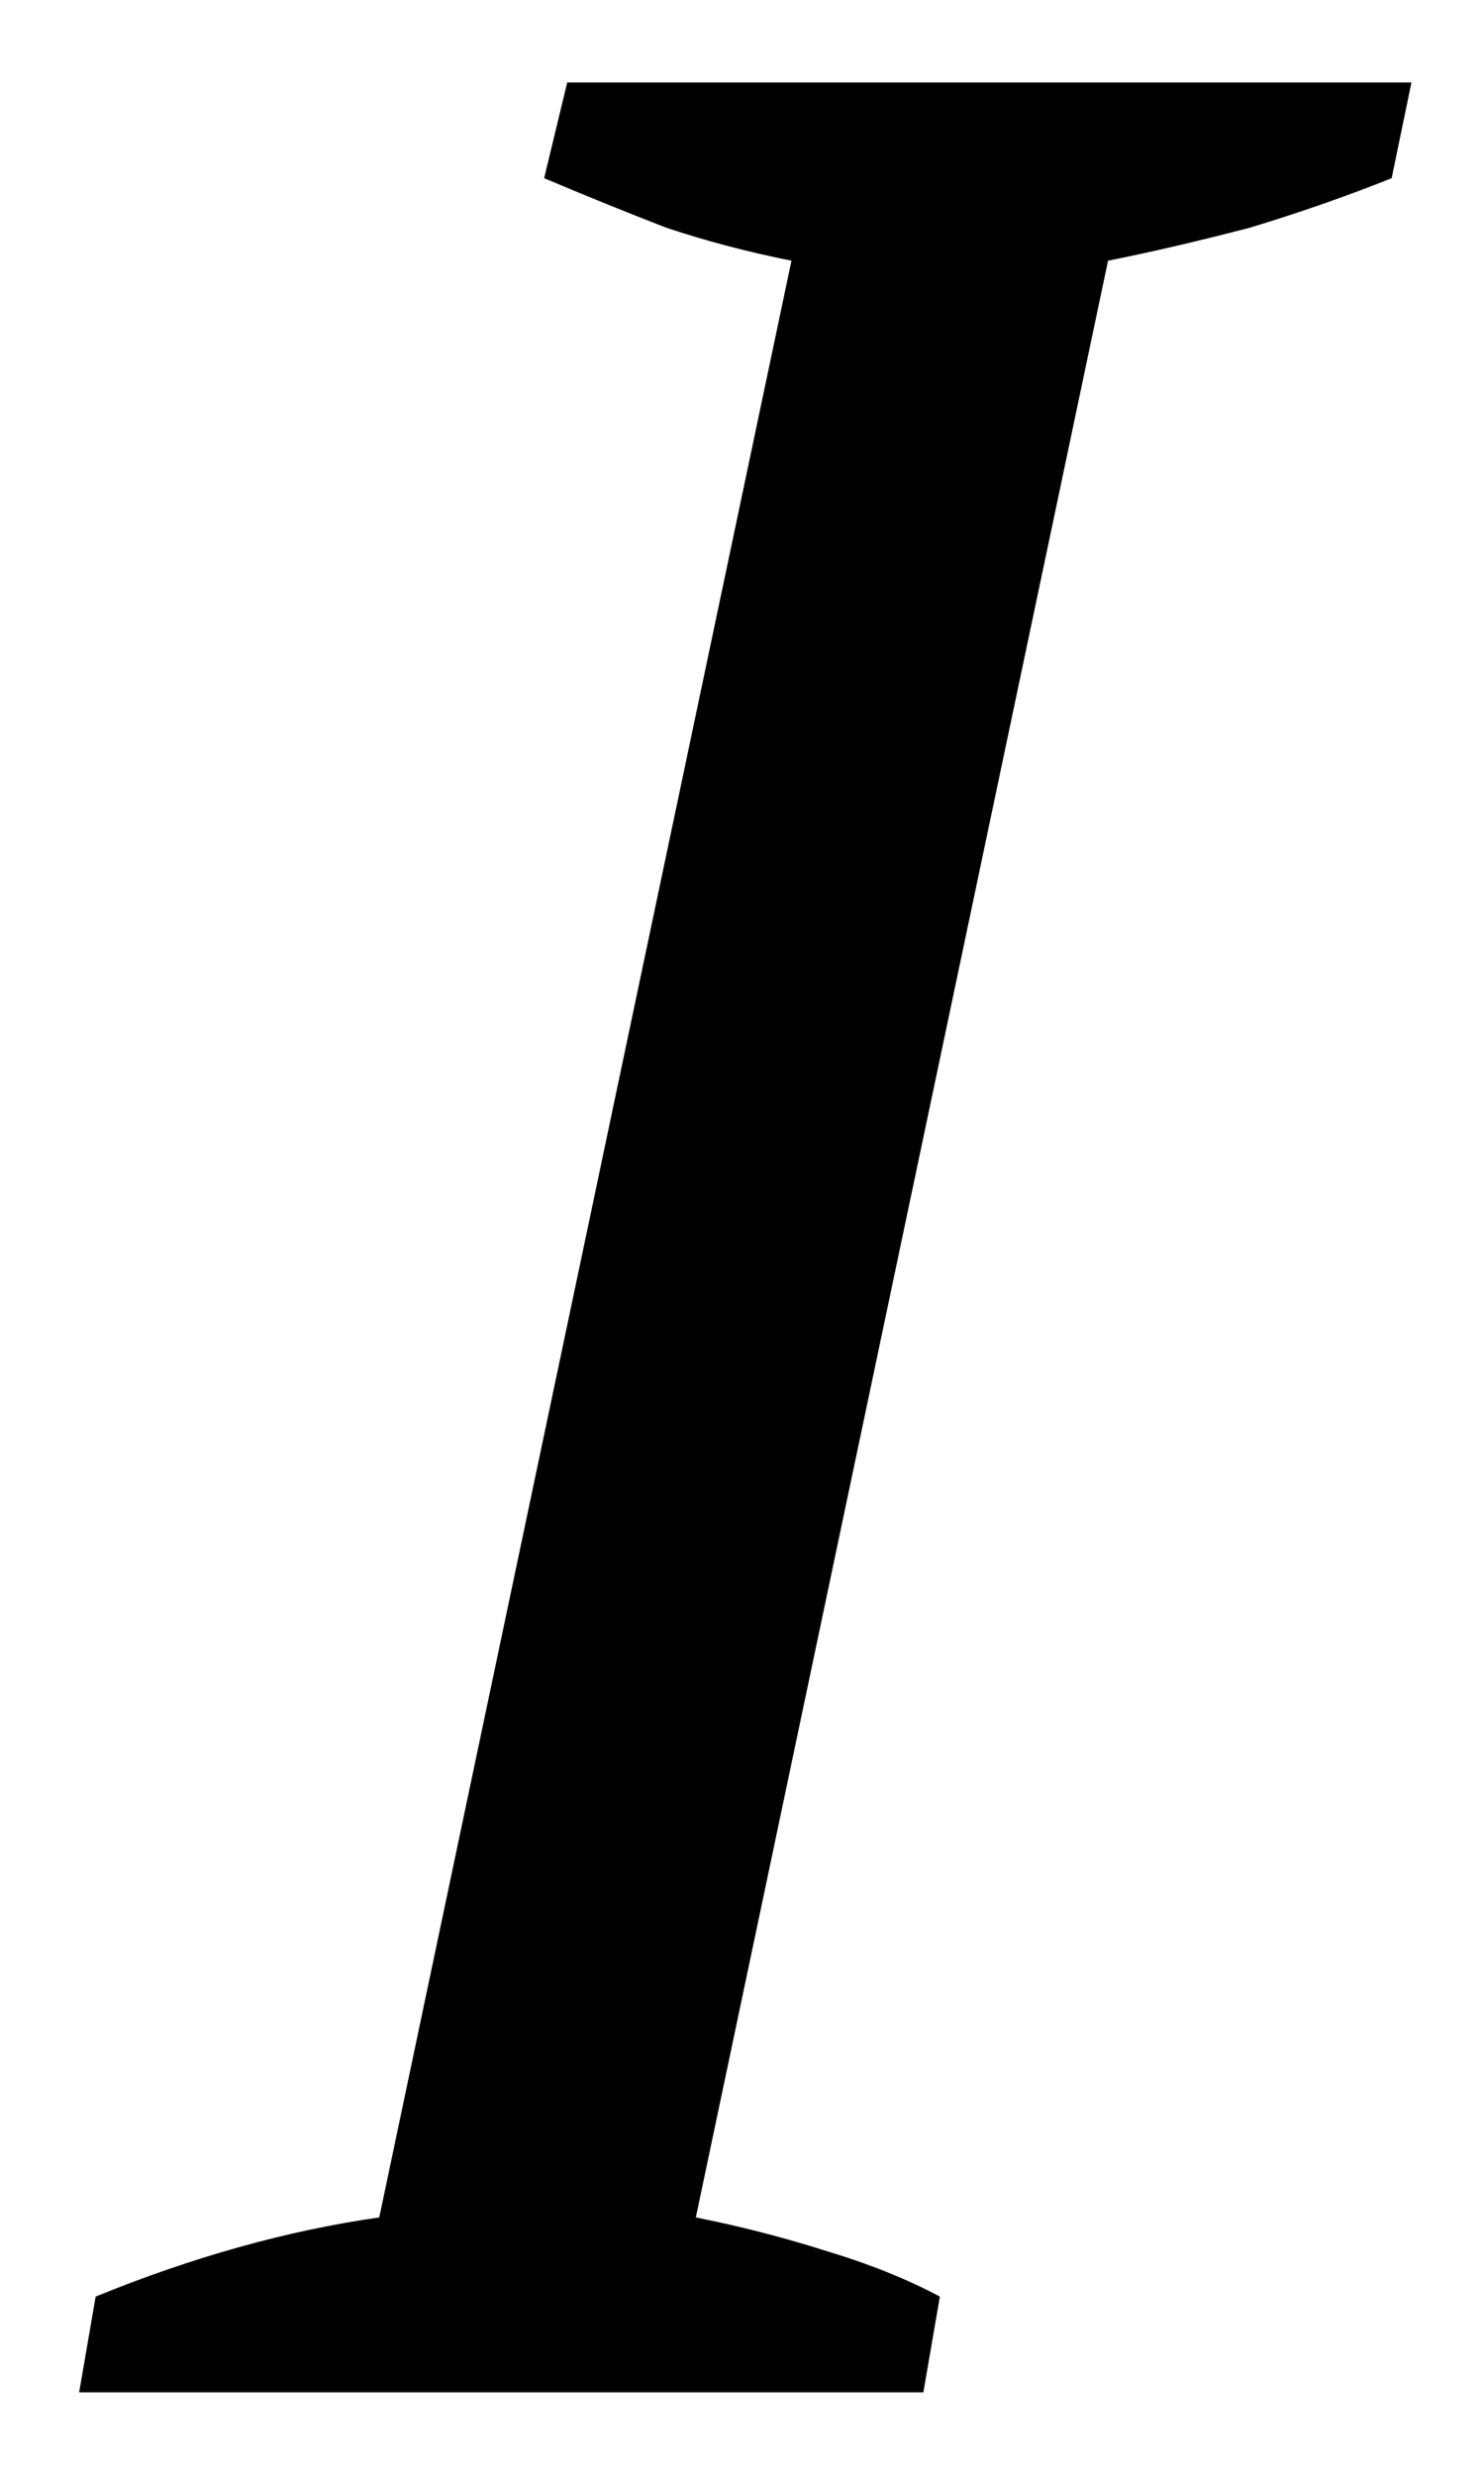 <svg width="9" height="15" viewBox="0 0 9 15" fill="none" xmlns="http://www.w3.org/2000/svg">
<path d="M5.6 14.5H0.48L0.58 13.92C1.167 13.68 1.74 13.52 2.3 13.44L4.8 1.58C4.533 1.527 4.28 1.46 4.04 1.38C3.8 1.287 3.553 1.187 3.3 1.08L3.44 0.5H8.56L8.44 1.08C8.173 1.187 7.887 1.287 7.58 1.38C7.273 1.46 6.987 1.527 6.72 1.58L4.22 13.44C4.487 13.493 4.747 13.56 5 13.64C5.267 13.72 5.5 13.813 5.7 13.92L5.6 14.5Z" fill="black"/>
</svg>

